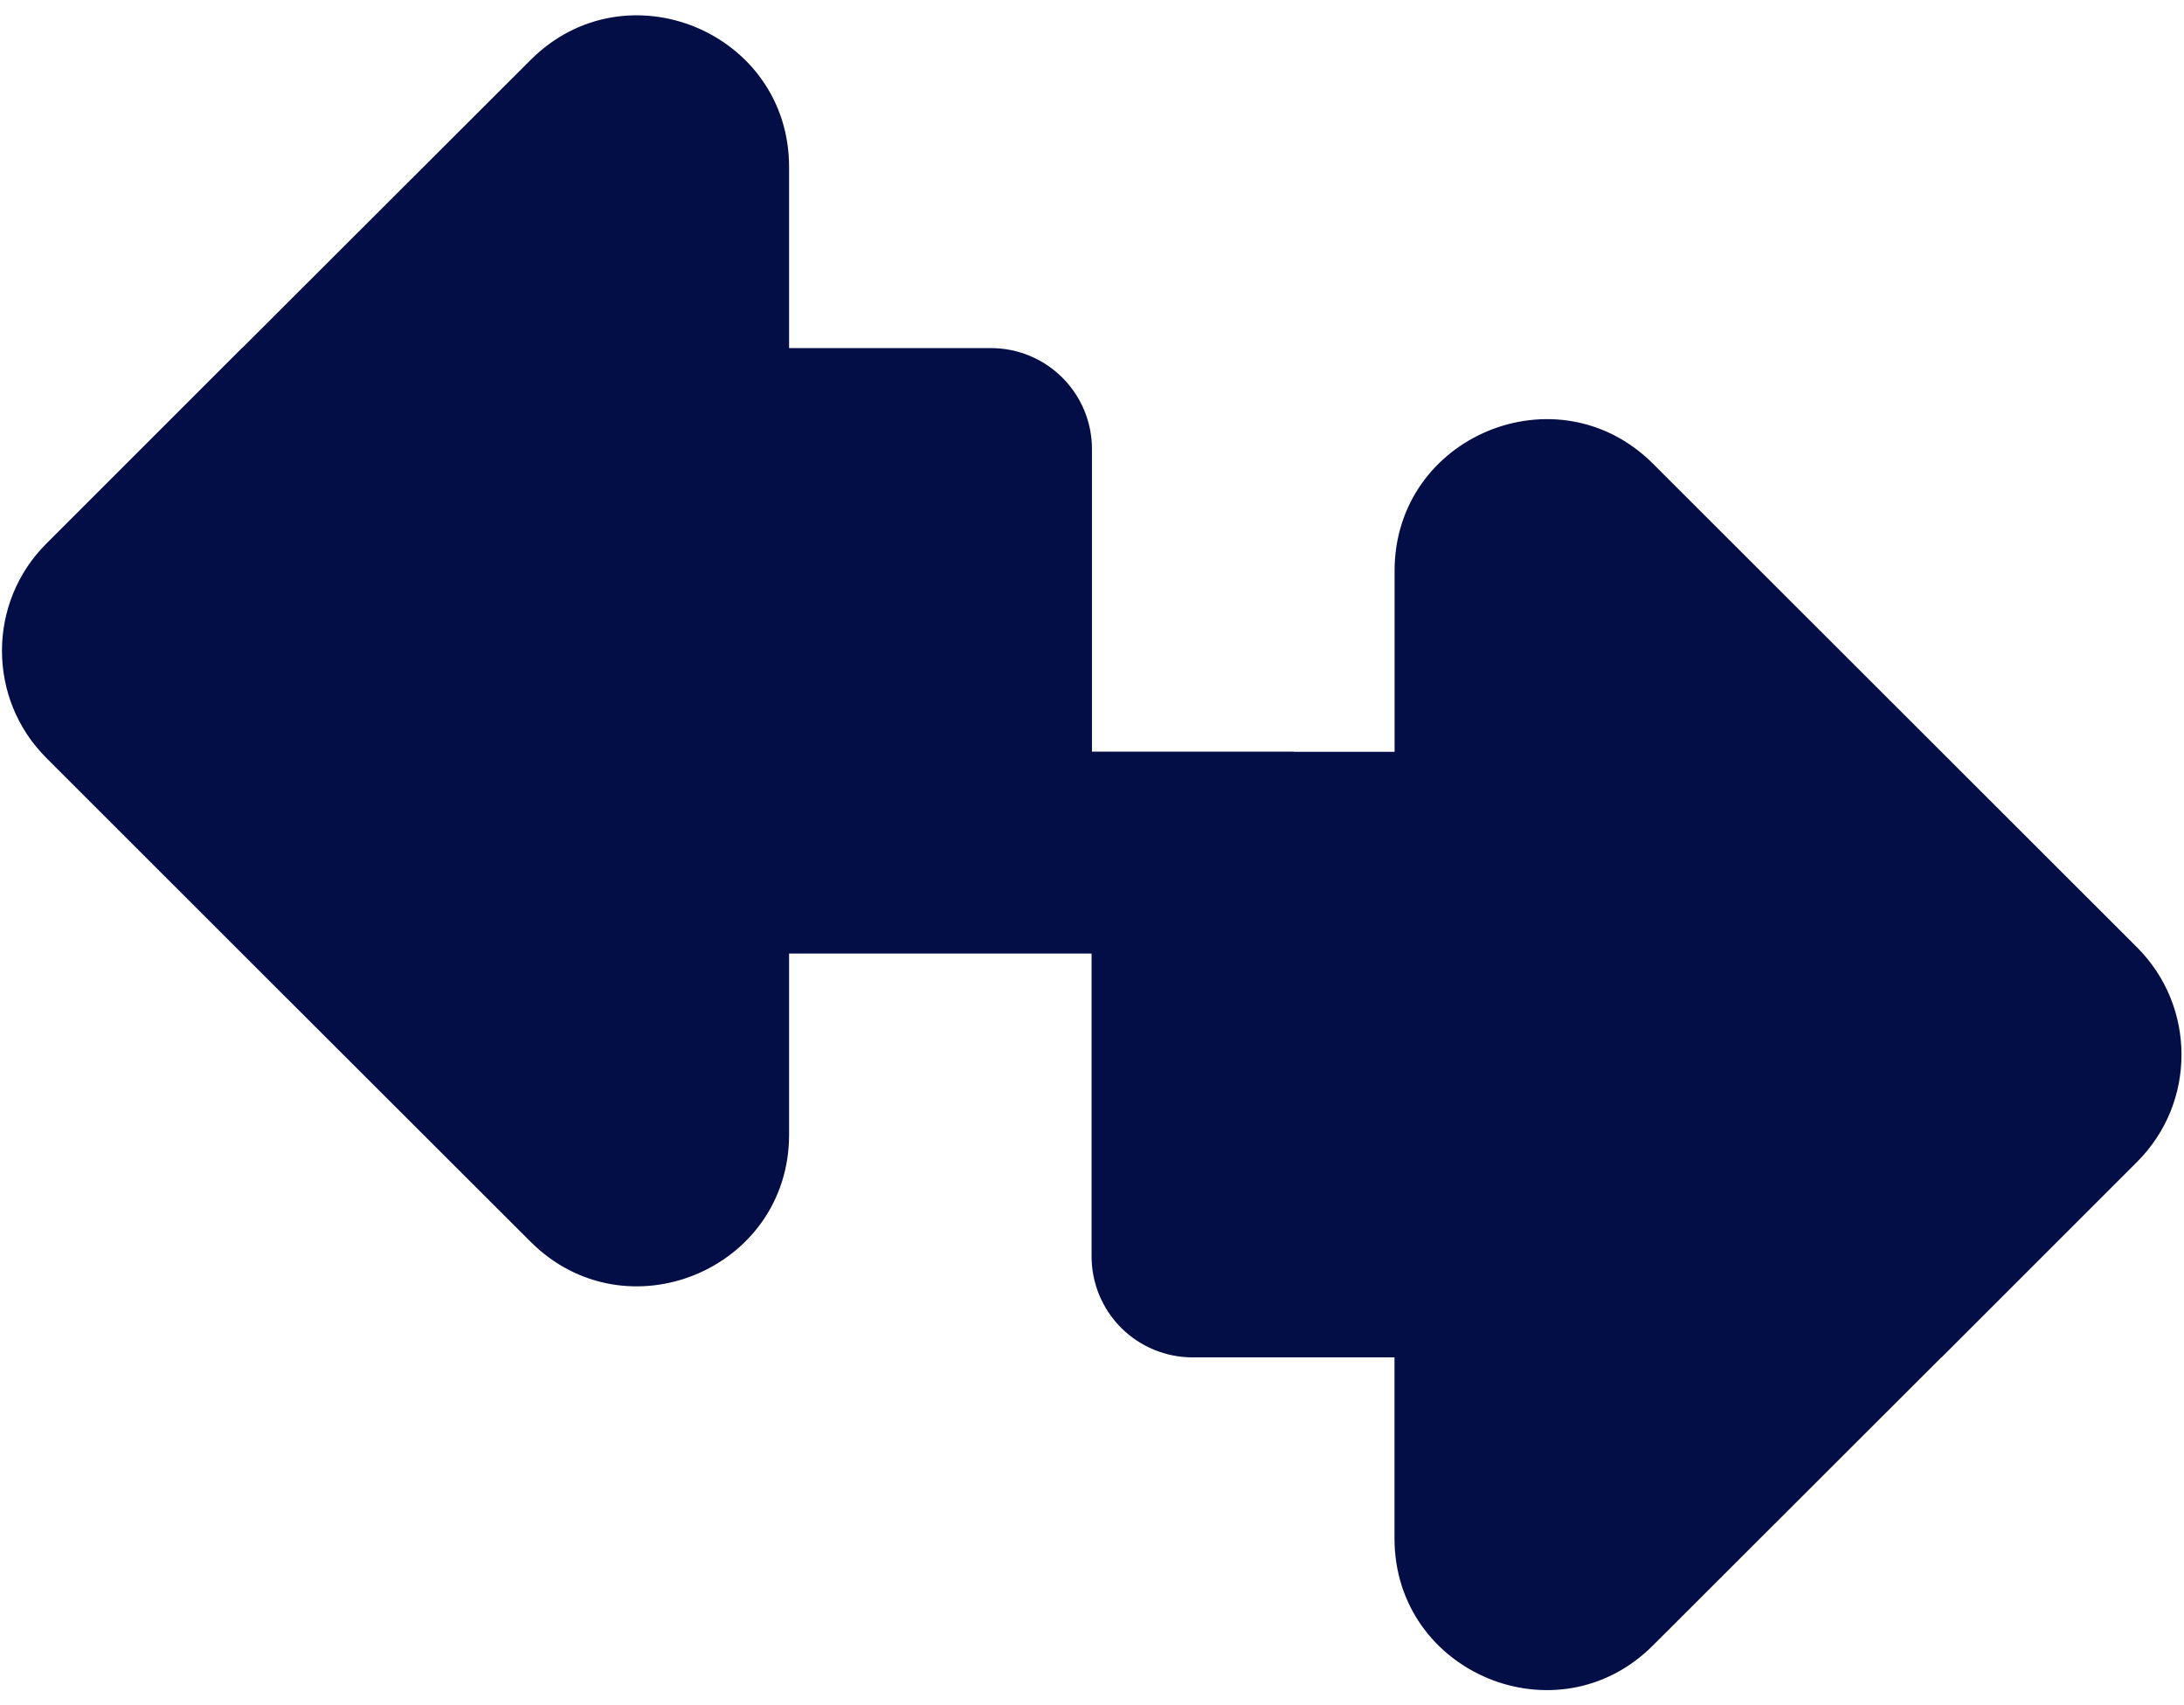 <svg width="73" height="57" viewBox="0 0 73 57" fill="none" xmlns="http://www.w3.org/2000/svg">
<path d="M36.486 31.877V42.002C36.486 42.897 36.842 43.756 37.474 44.389C38.108 45.022 38.966 45.377 39.861 45.377H46.611V51.428C46.611 55.938 52.065 58.199 55.251 55.006L64.88 45.387H64.887L71.434 38.84C72.423 37.851 72.919 36.551 72.916 35.255C72.916 33.959 72.423 32.663 71.431 31.671L64.883 25.127L55.254 15.505C52.065 12.316 46.614 14.573 46.614 19.082V25.134H43.249V25.127H36.499V15.012C36.499 14.117 36.144 13.259 35.511 12.626C34.878 11.993 34.02 11.637 33.124 11.637H26.375V5.583C26.375 1.074 20.921 -1.184 17.735 2.005L8.102 11.627H8.096L1.548 18.175C0.559 19.16 0.066 20.459 0.066 21.752C0.066 23.052 0.559 24.351 1.551 25.34L8.099 31.887L17.728 41.506C20.921 44.702 26.375 42.441 26.375 37.932V31.877H36.486Z" fill="#030E47"/>
</svg>

